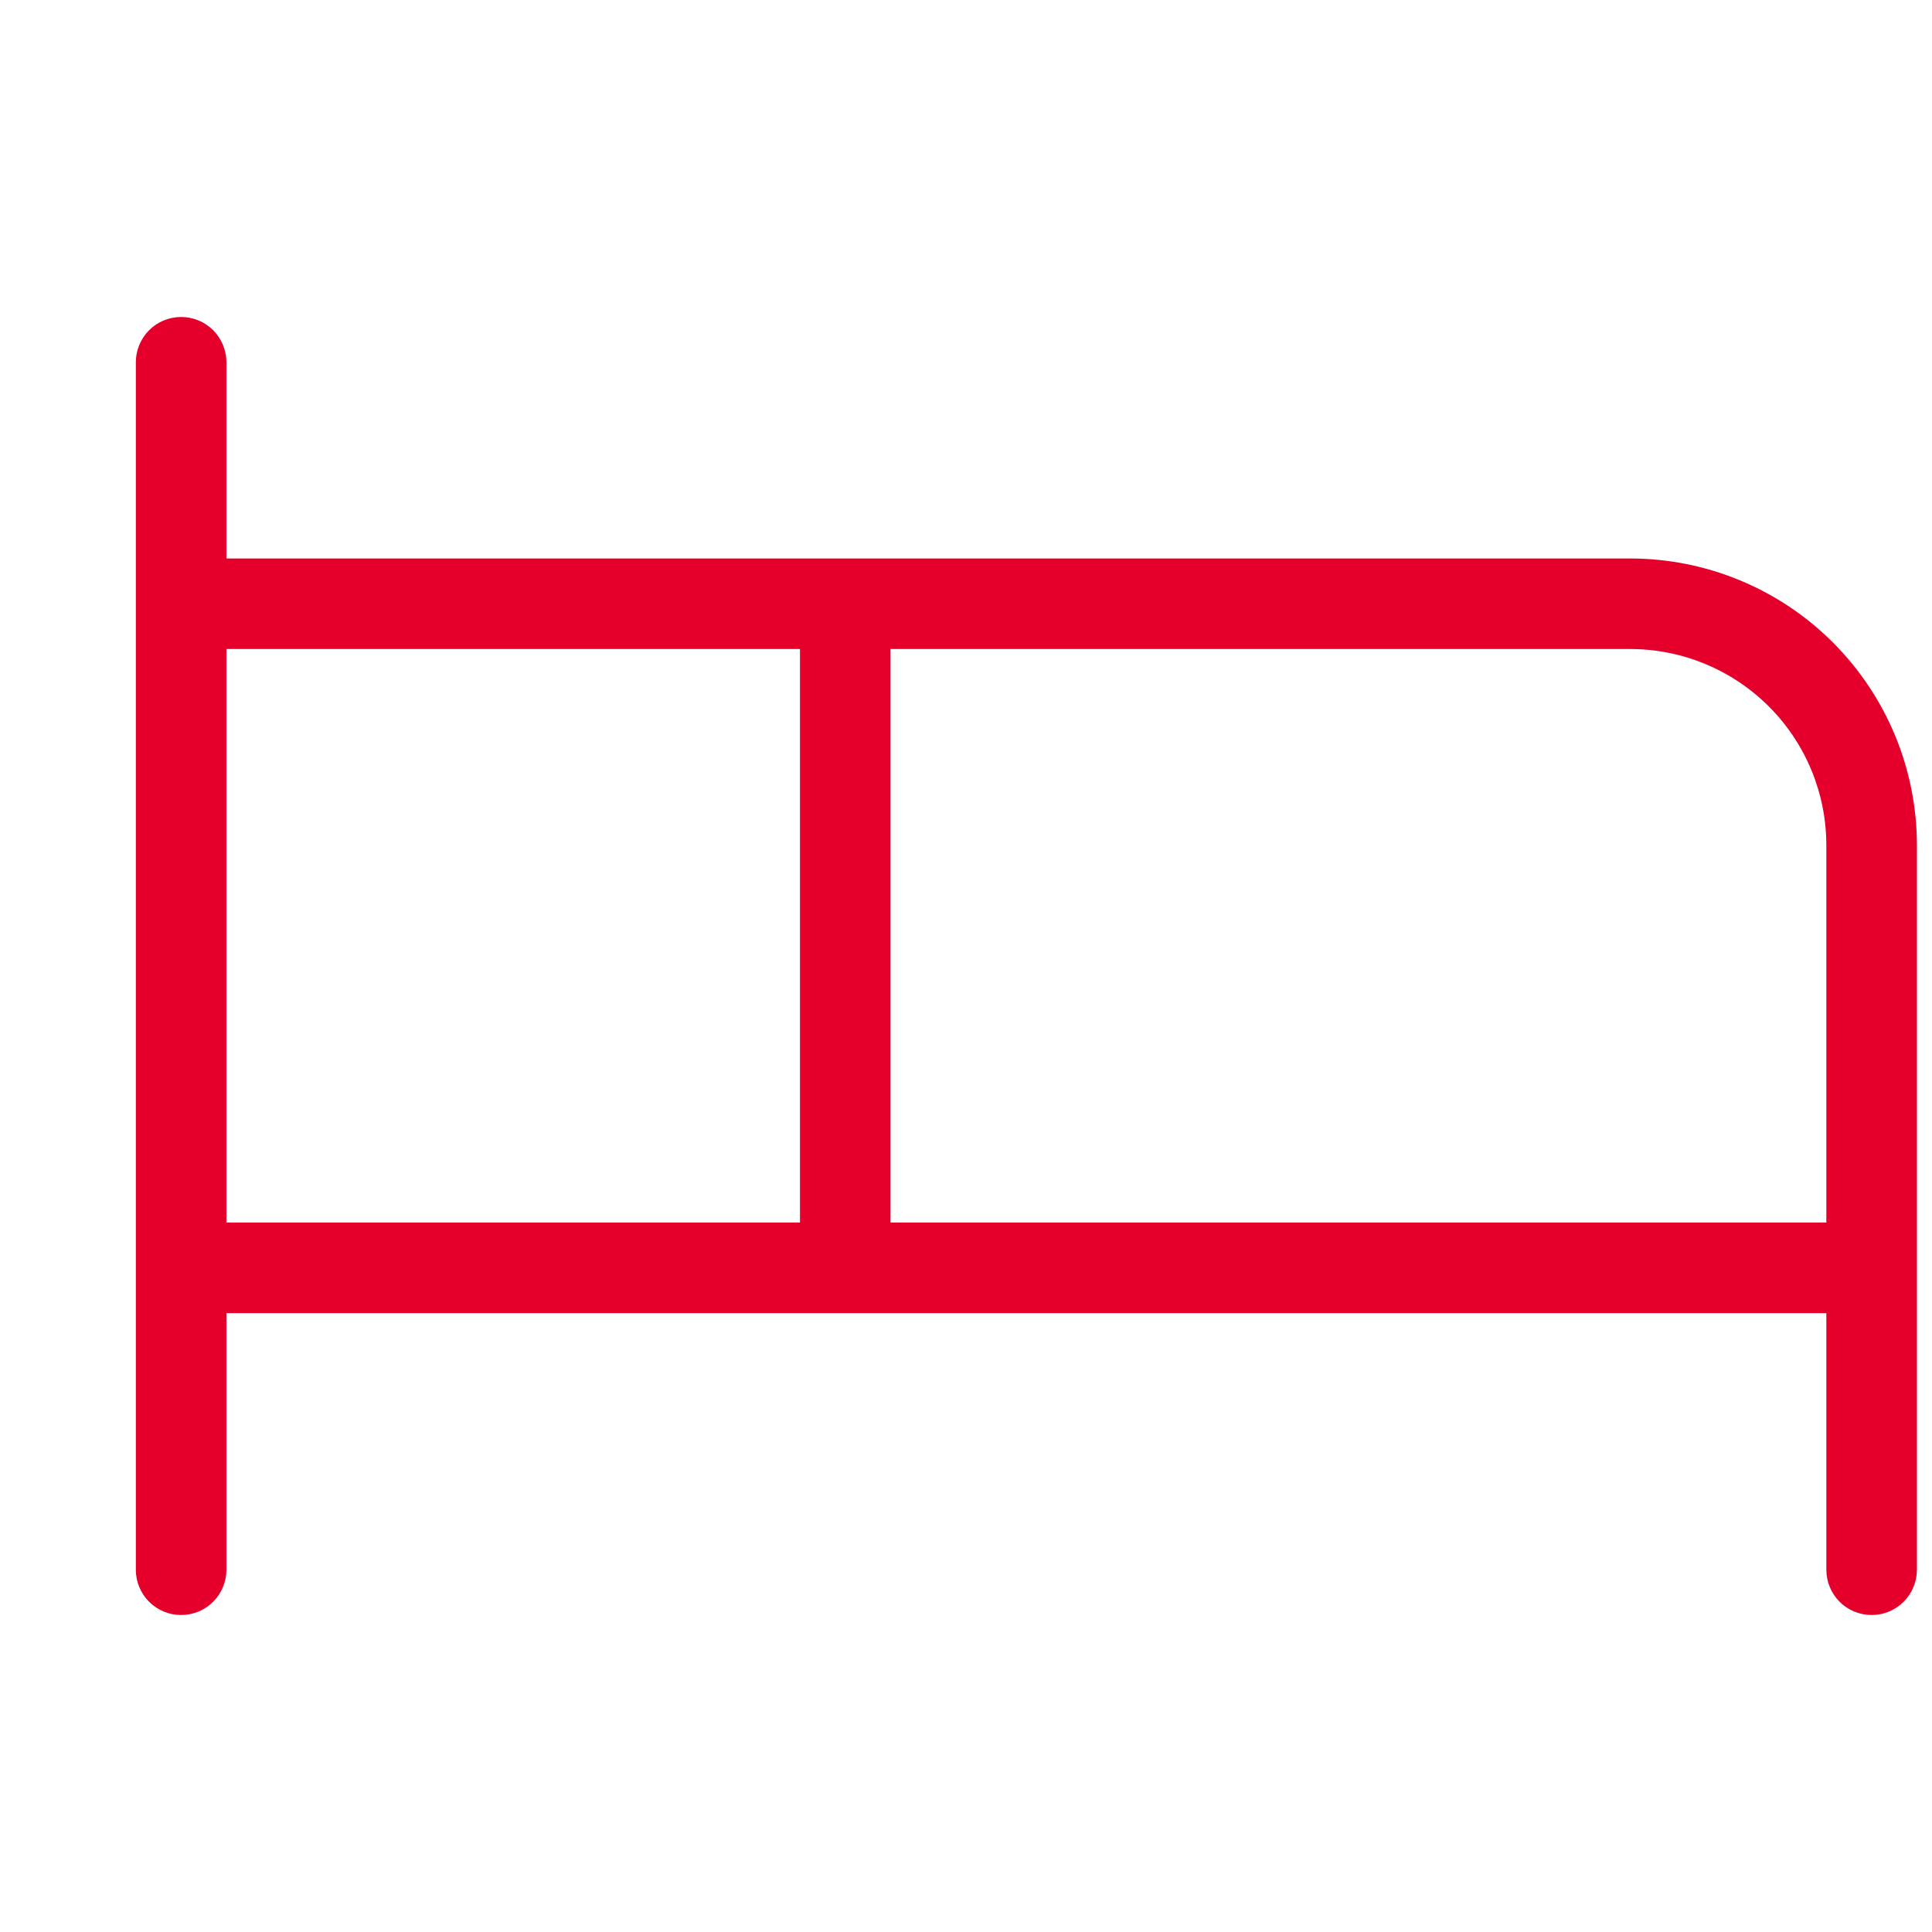 <?xml version="1.0" encoding="UTF-8"?> <svg xmlns="http://www.w3.org/2000/svg" width="42" height="42" viewBox="0 0 42 42" fill="none"><path d="M35.438 12.141H4.922V7.875C4.922 7.614 4.818 7.364 4.634 7.179C4.449 6.994 4.199 6.891 3.938 6.891C3.676 6.891 3.426 6.994 3.241 7.179C3.057 7.364 2.953 7.614 2.953 7.875V34.125C2.953 34.386 3.057 34.636 3.241 34.821C3.426 35.006 3.676 35.109 3.938 35.109C4.199 35.109 4.449 35.006 4.634 34.821C4.818 34.636 4.922 34.386 4.922 34.125V28.547H39.703V34.125C39.703 34.386 39.807 34.636 39.991 34.821C40.176 35.006 40.426 35.109 40.688 35.109C40.949 35.109 41.199 35.006 41.384 34.821C41.568 34.636 41.672 34.386 41.672 34.125V18.375C41.672 16.721 41.015 15.136 39.846 13.967C38.677 12.797 37.091 12.141 35.438 12.141ZM4.922 14.109H17.391V26.578H4.922V14.109ZM19.359 26.578V14.109H35.438C36.569 14.109 37.654 14.559 38.454 15.359C39.254 16.159 39.703 17.244 39.703 18.375V26.578H19.359Z" fill="#E5002B"></path></svg> 